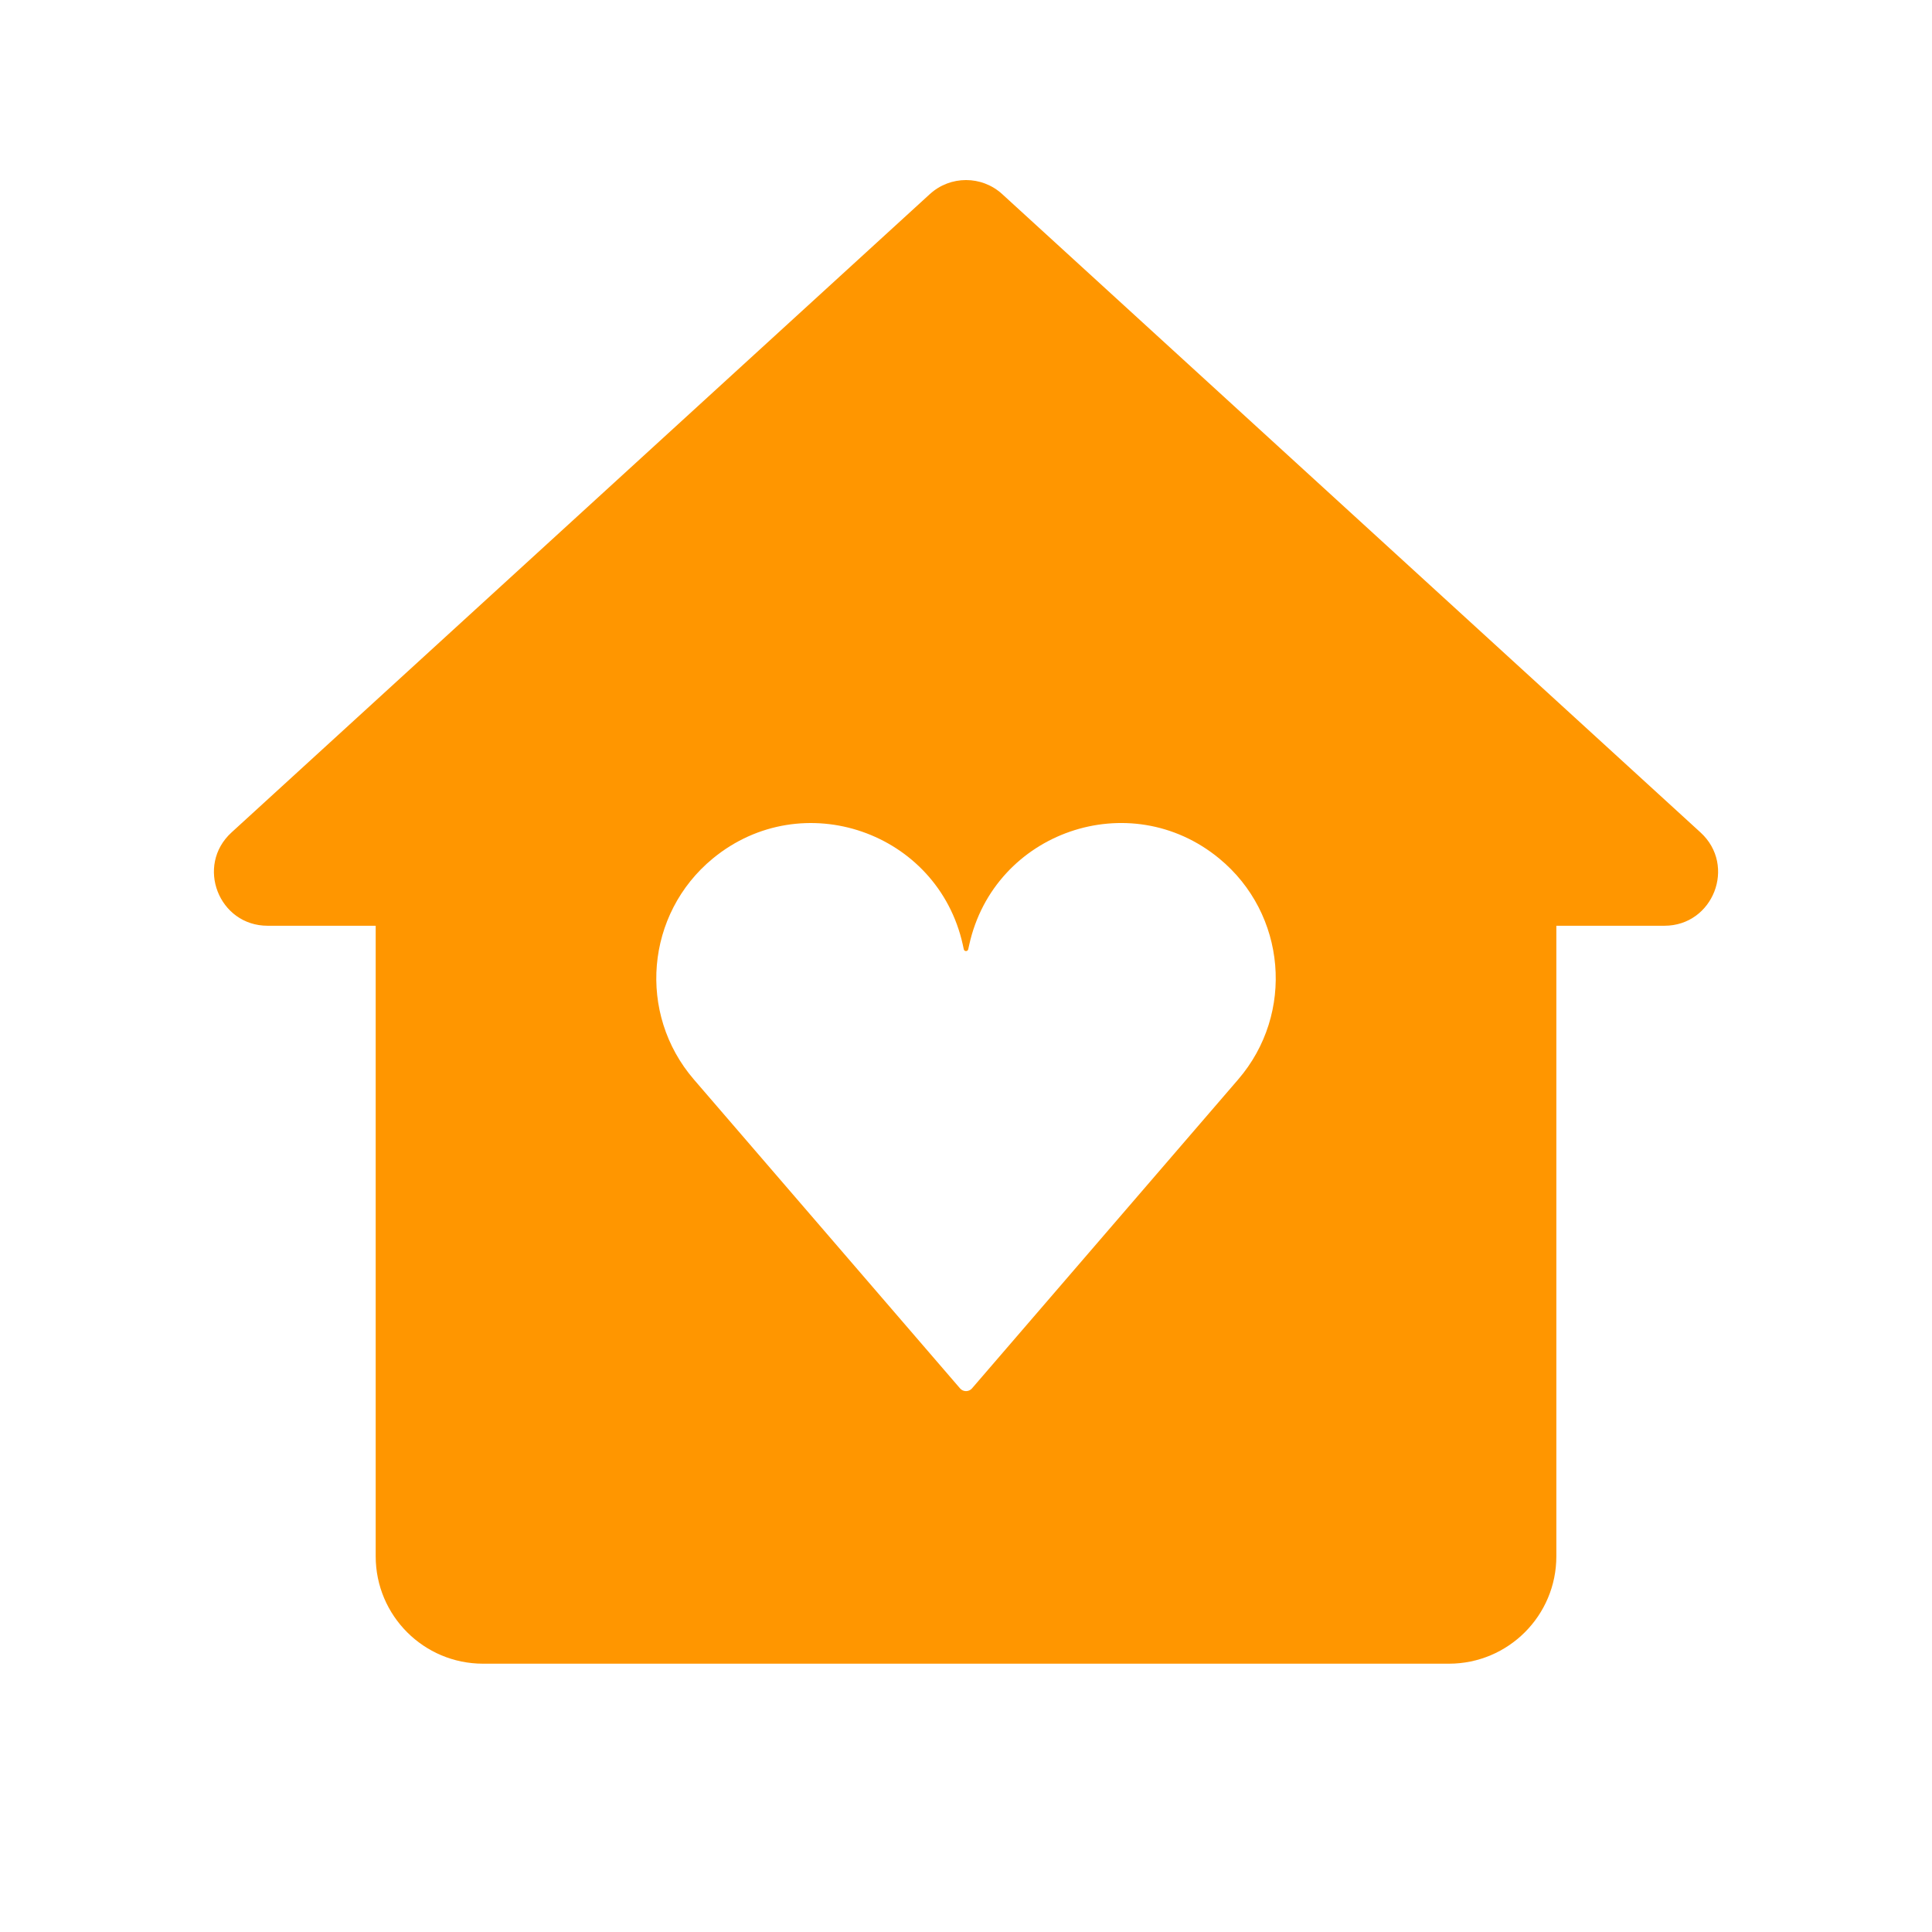 <svg width="48" height="48" viewBox="0 0 48 48" fill="none" xmlns="http://www.w3.org/2000/svg">
<path d="M23.101 4.823C23.61 4.357 24.391 4.357 24.9 4.823L42.25 20.683C43.147 21.504 42.567 23 41.351 23H38.667V38.666C38.667 40.139 37.473 41.333 36 41.334H12C10.527 41.333 9.334 40.139 9.334 38.666V23H6.65C5.434 23 4.853 21.504 5.751 20.683L23.101 4.823ZM30.291 21.329C28.07 19.5 24.701 20.664 24.08 23.473L24.055 23.585C24.042 23.644 23.958 23.644 23.945 23.585L23.921 23.473C23.3 20.664 19.931 19.501 17.71 21.329C16.041 22.703 15.828 25.181 17.239 26.819L23.852 34.494C23.93 34.585 24.071 34.585 24.149 34.494L30.762 26.819C32.173 25.181 31.96 22.702 30.291 21.329Z" fill="#FF9600"/>
</svg>

